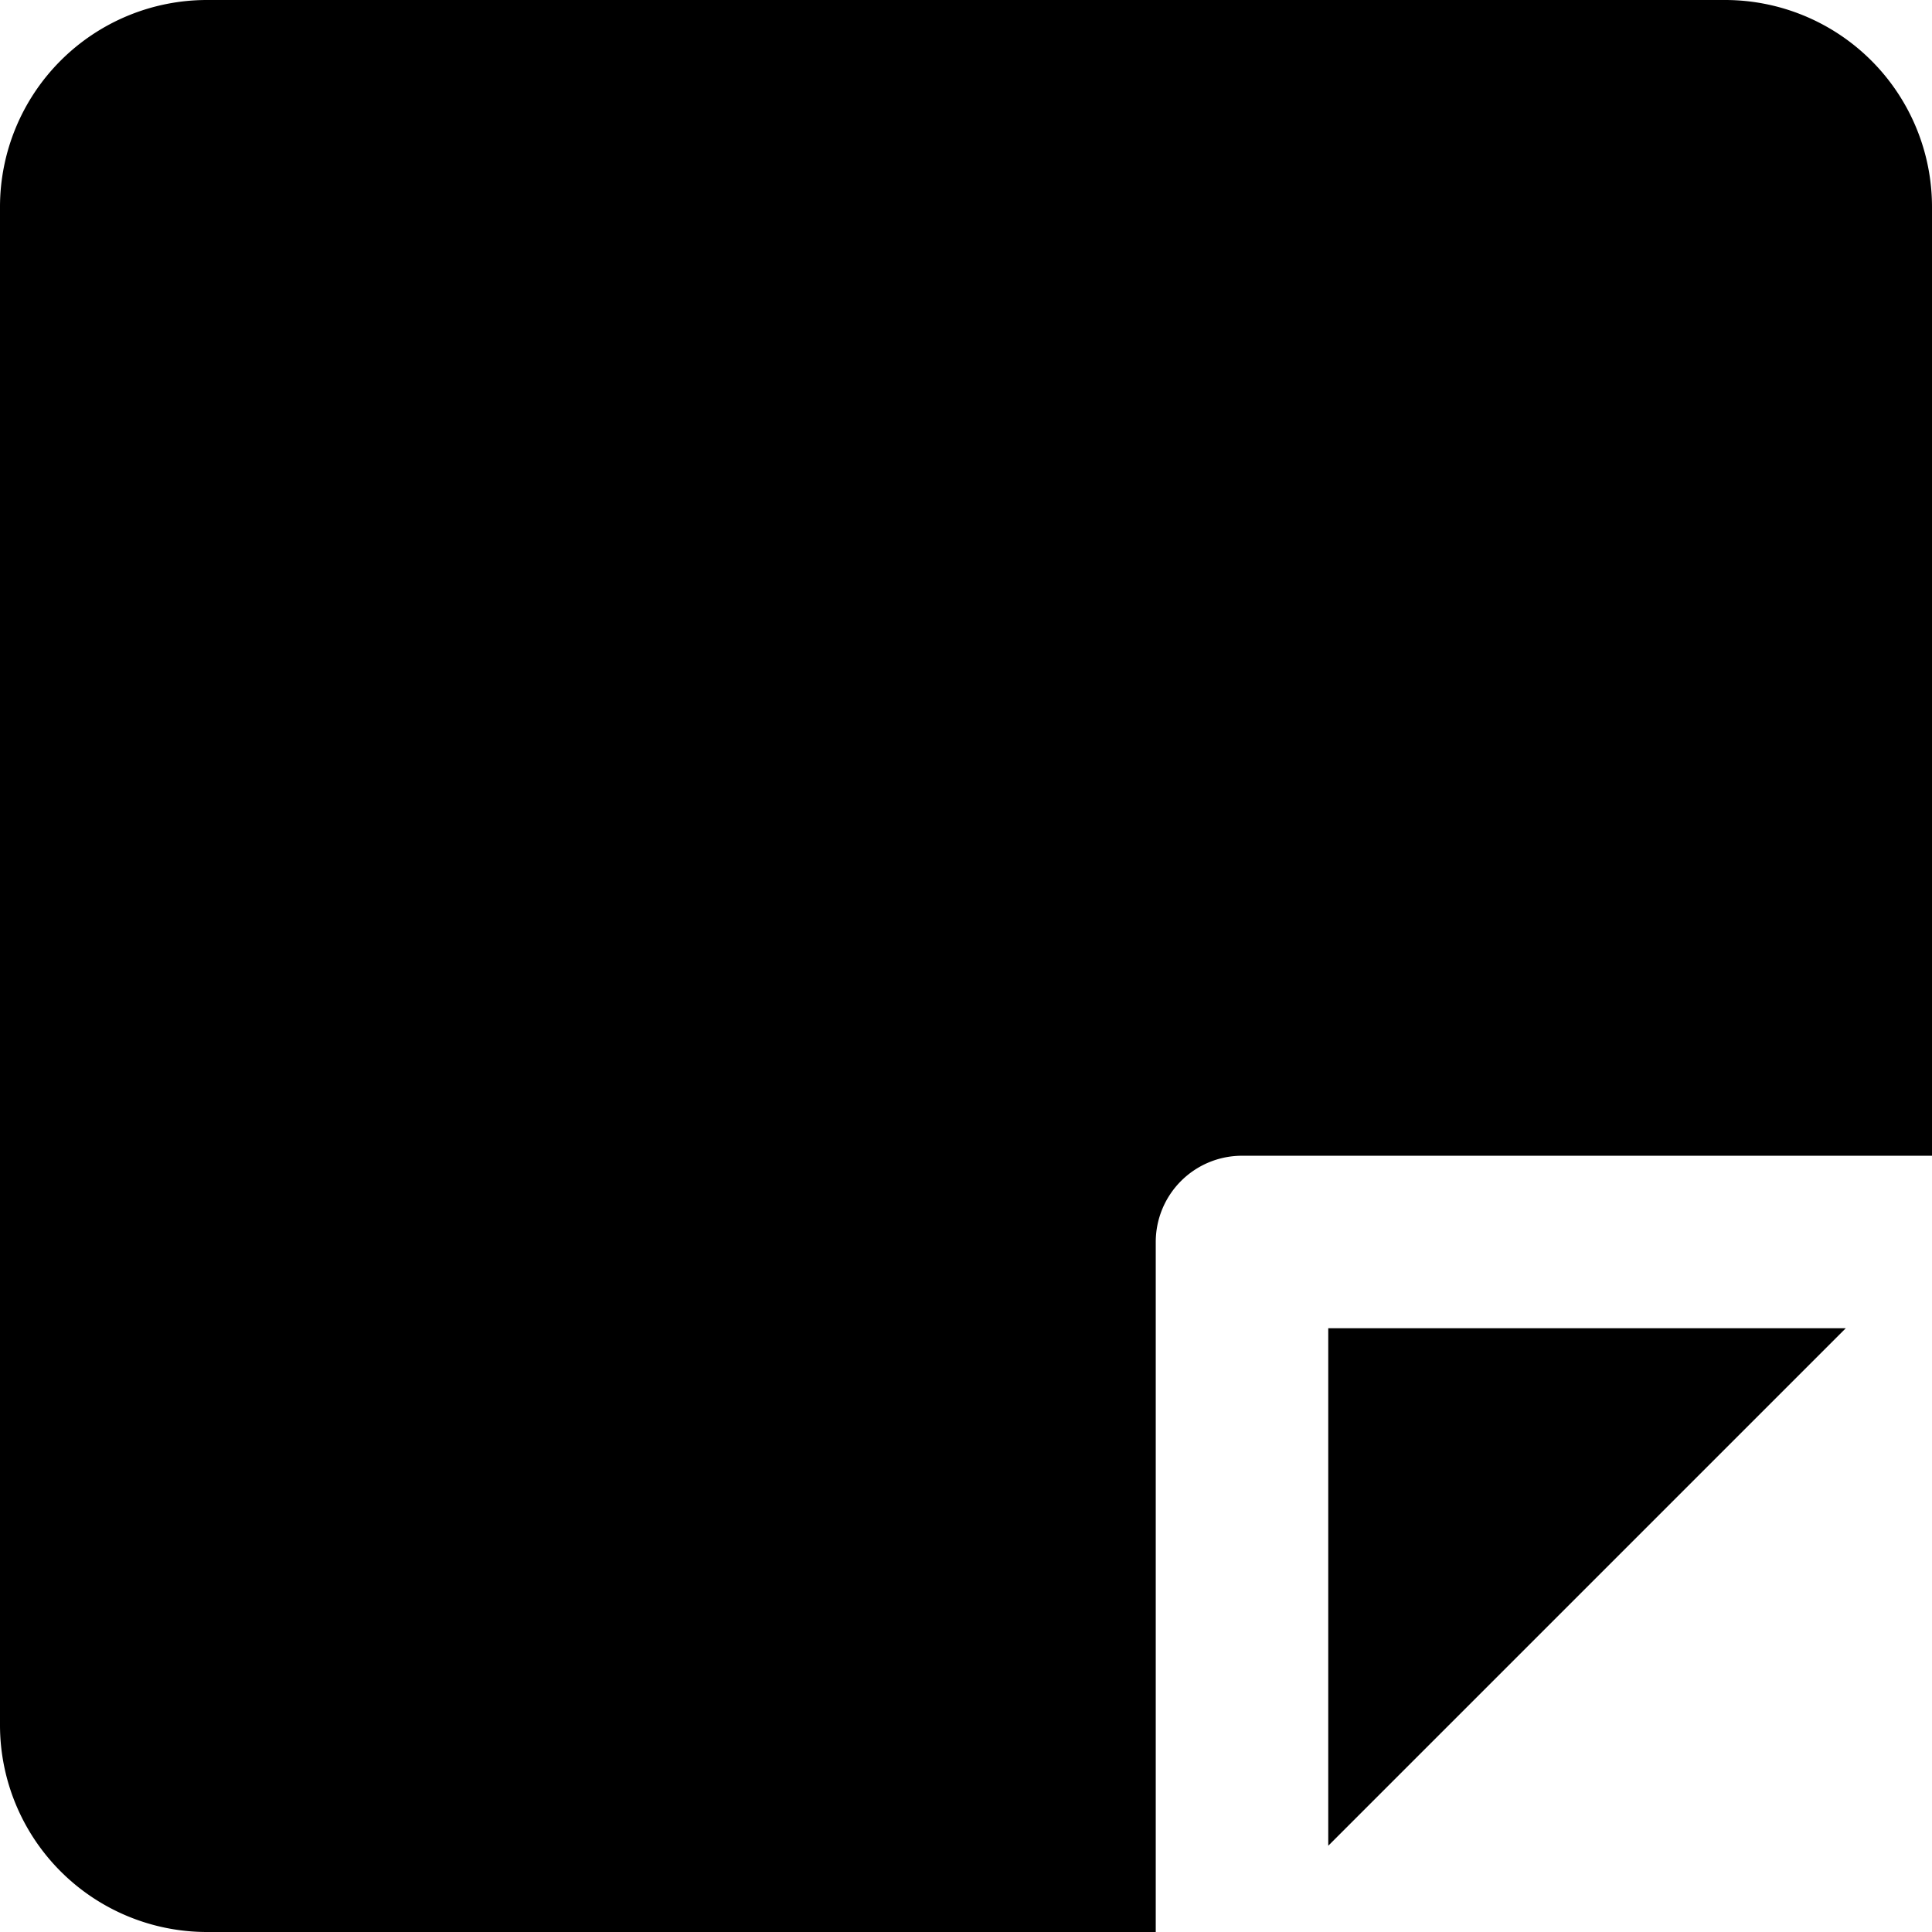 <?xml version="1.0" encoding="utf-8"?>
<!-- Generator: www.svgicons.com -->
<svg xmlns="http://www.w3.org/2000/svg" width="800" height="800" viewBox="0 0 14 14">
<path fill="currentColor" fill-rule="evenodd" d="M8.375 14H1.5A1.5 1.5 0 0 1 0 12.5v-11A1.5 1.5 0 0 1 1.5 0h11A1.5 1.5 0 0 1 14 1.5v6.875H9A.625.625 0 0 0 8.375 9zm1.25-.625l3.75-3.75h-3.75z" clip-rule="evenodd"/>
</svg>